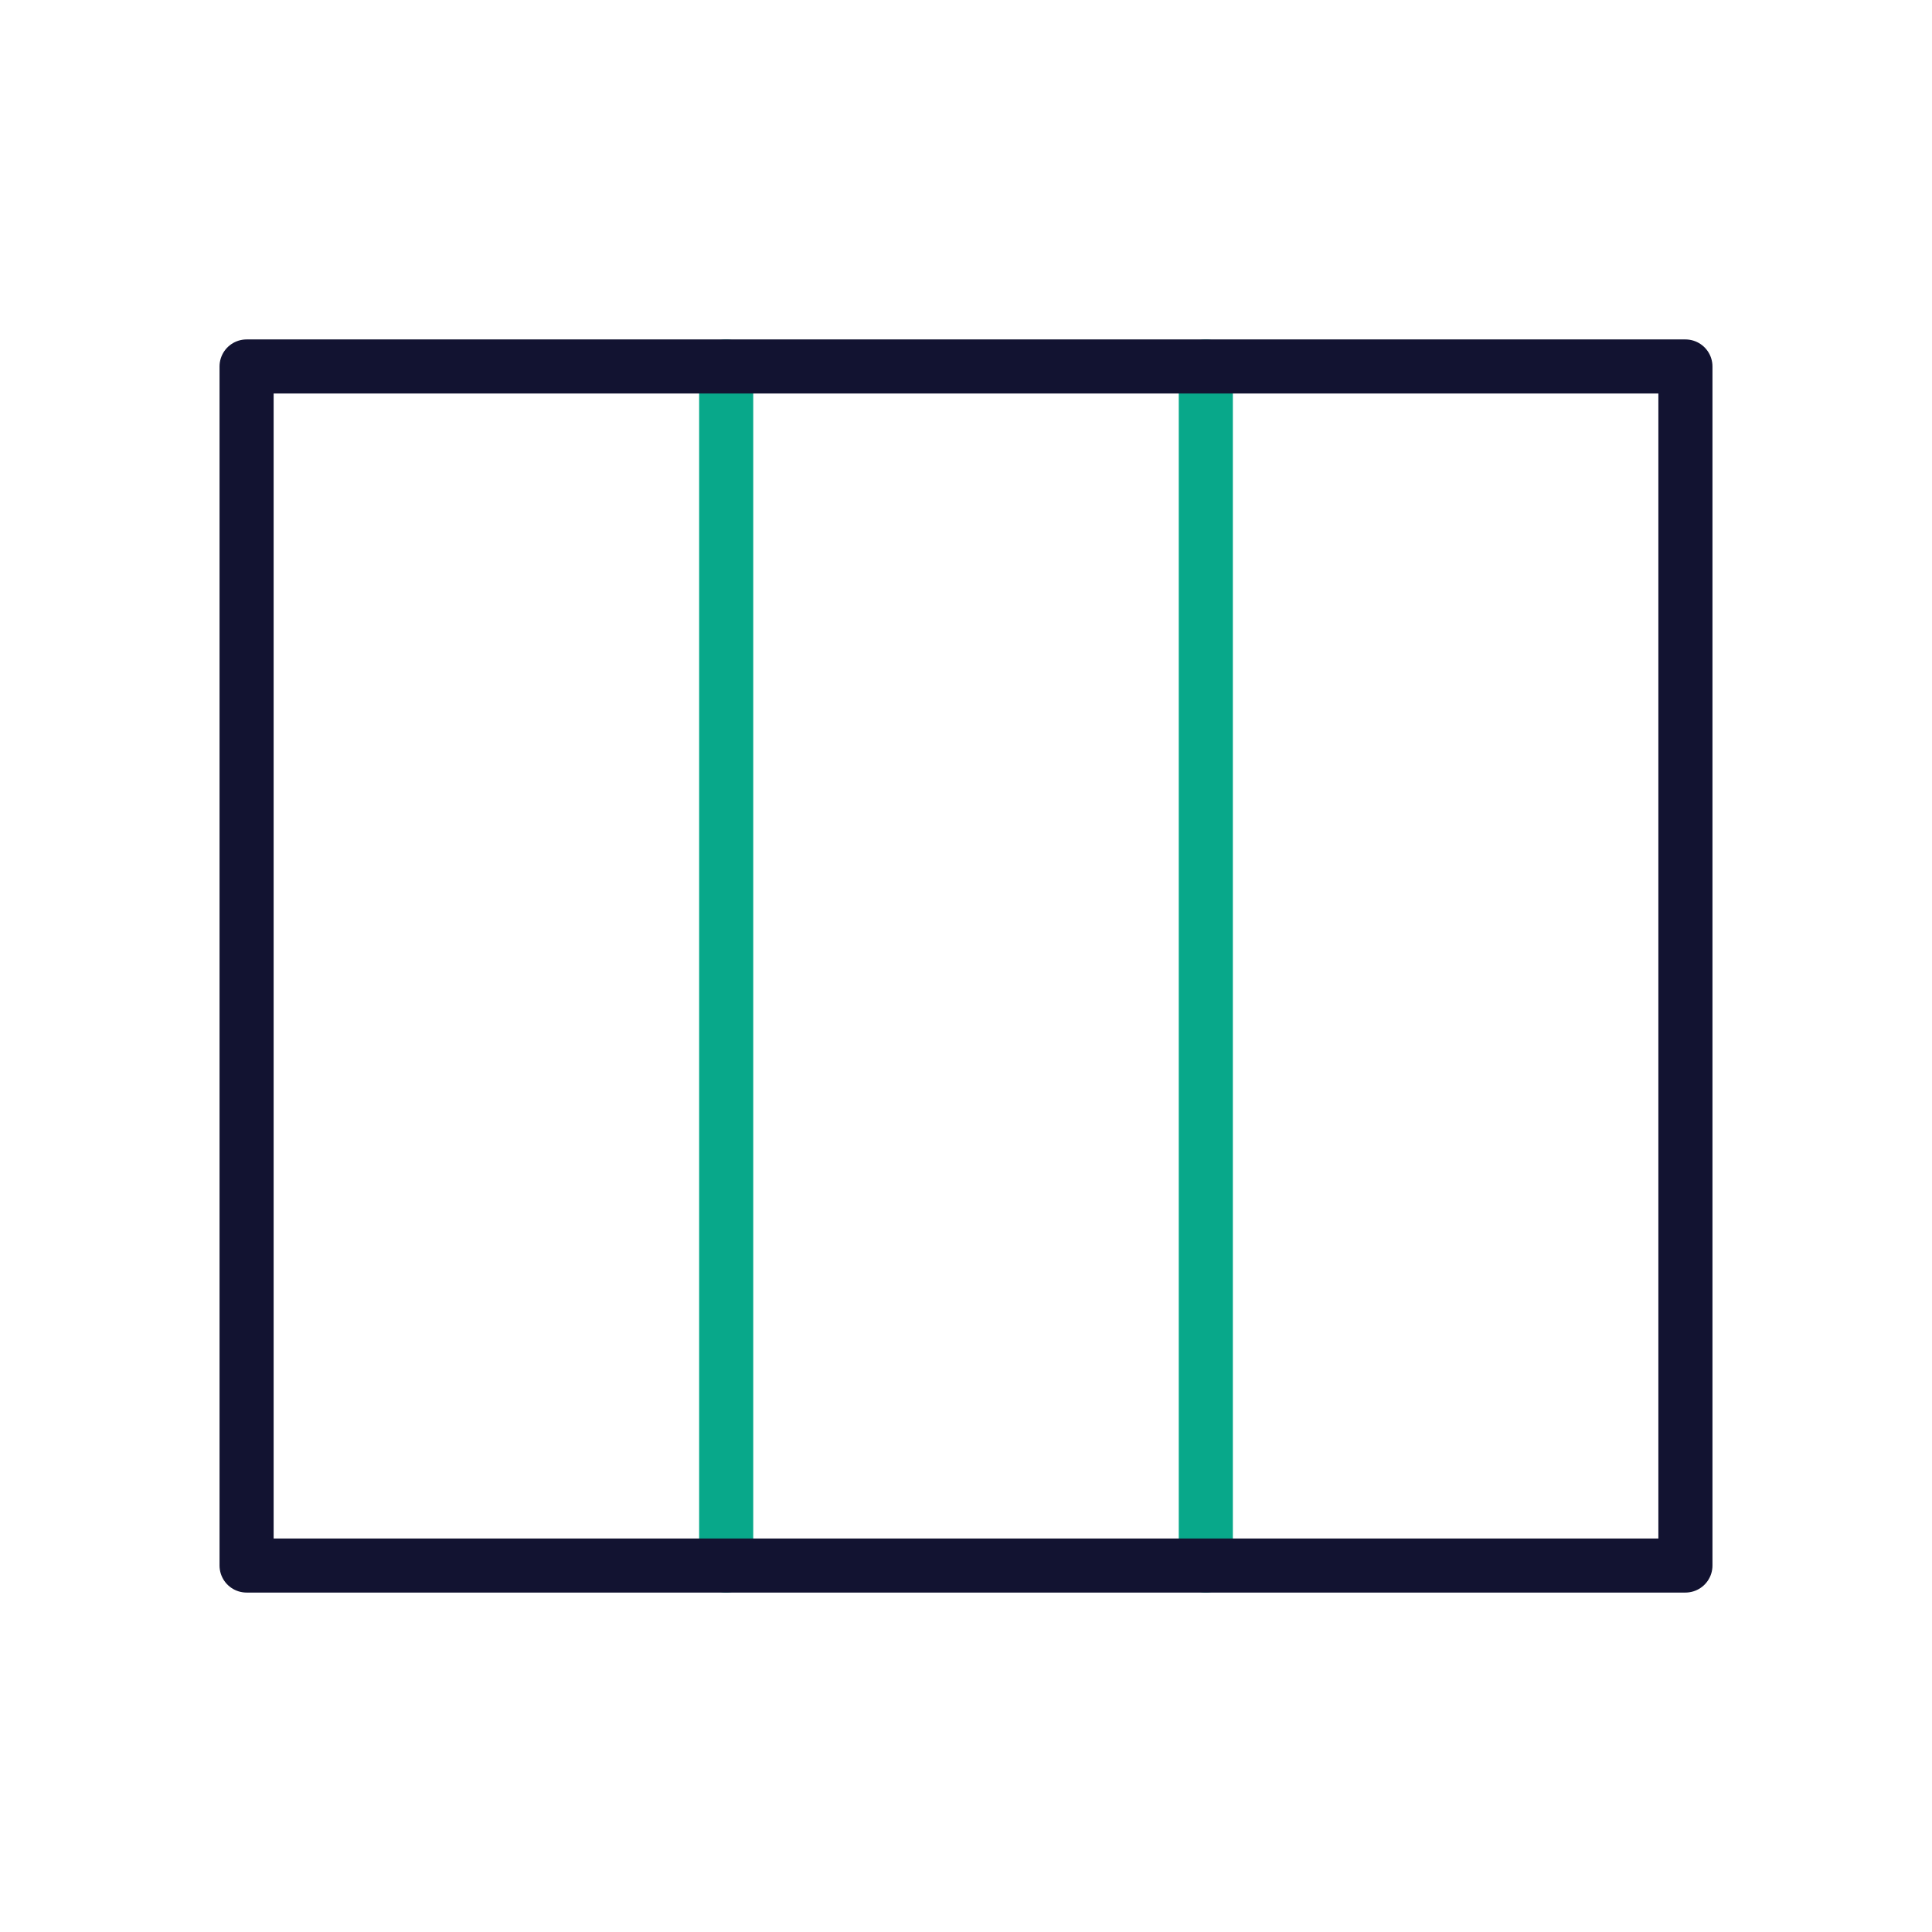 <svg xmlns="http://www.w3.org/2000/svg" width="430" height="430" viewbox="0 0 430 430"><g fill="none" clip-path="url(#a)" id="gid1"><g stroke-linecap="round" stroke-linejoin="round" stroke-width="12.04" clip-path="url(#c)" style="display:block" id="gid2"><g stroke="#08A88A" style="display:block" id="gid3"><path d="M374.43 81.353v266.865M481.176 81.353v266.865" class="secondary" opacity="0" id="pid1"/><path d="M161.627 81.567v266.866M268.373 81.567v266.866" class="secondary" id="pid2"/></g><path stroke="#121331" d="M160.119 133.433h-320.238v-266.866h320.238v266.866z" class="primary" style="display:block" transform="translate(215 215)" id="pid3"/></g></g></svg>